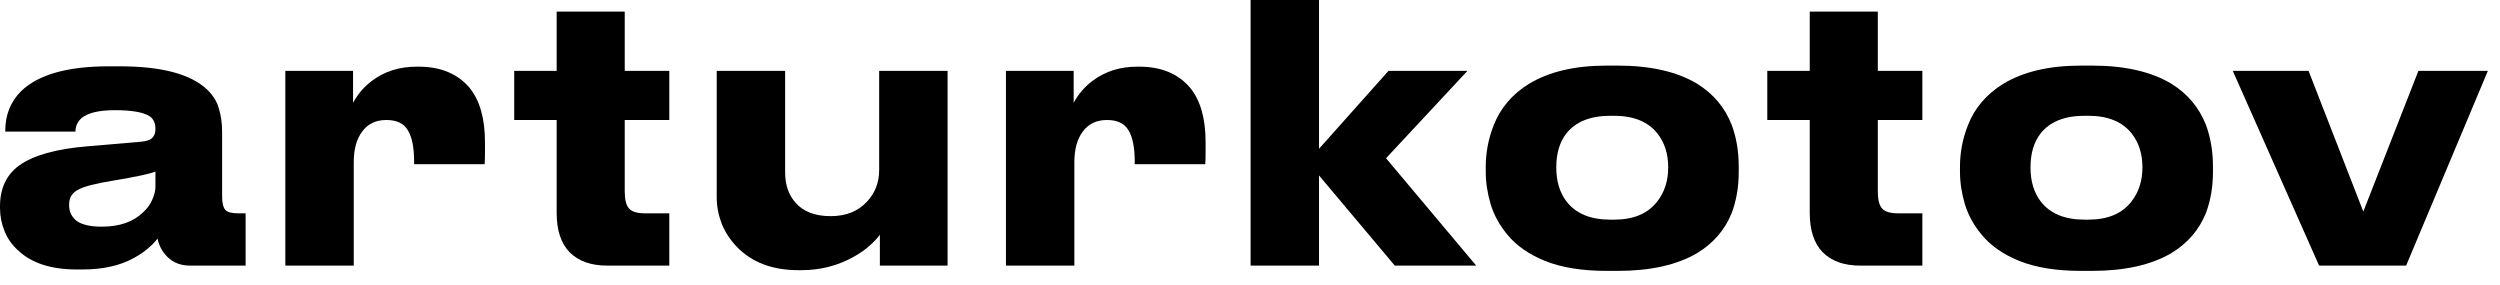 <?xml version="1.0" encoding="UTF-8"?> <svg xmlns="http://www.w3.org/2000/svg" width="114" height="13" viewBox="0 0 114 13" fill="none"> <g clip-path="url(#clip0_204_13)"> <path d="M7.184 10.88C6.917 11.221 6.56 11.515 6.112 11.76C5.483 12.112 4.699 12.288 3.76 12.288H3.504C2.331 12.288 1.44 12 0.832 11.424C0.555 11.179 0.347 10.885 0.208 10.544C0.069 10.203 0 9.845 0 9.472V9.408C0 8.597 0.288 7.979 0.864 7.552C1.515 7.083 2.555 6.789 3.984 6.672L6.416 6.464C6.661 6.443 6.832 6.389 6.928 6.304C7.035 6.208 7.088 6.069 7.088 5.888C7.088 5.611 6.997 5.413 6.816 5.296C6.528 5.115 6 5.024 5.232 5.024C4.528 5.024 4.027 5.141 3.728 5.376C3.536 5.547 3.44 5.755 3.44 6H0.24V5.968C0.24 5.243 0.48 4.64 0.96 4.16C1.739 3.403 3.072 3.024 4.96 3.024H5.456C7.365 3.024 8.693 3.376 9.44 4.08C9.717 4.347 9.899 4.64 9.984 4.96C10.08 5.28 10.128 5.632 10.128 6.016V8.944C10.128 9.243 10.176 9.451 10.272 9.568C10.368 9.675 10.565 9.728 10.864 9.728H11.2V12.112H8.672C8.245 12.112 7.899 11.979 7.632 11.712C7.397 11.477 7.248 11.2 7.184 10.88ZM4.64 10.336C5.461 10.336 6.096 10.112 6.544 9.664C6.725 9.493 6.859 9.307 6.944 9.104C7.04 8.891 7.088 8.693 7.088 8.512V7.824C6.821 7.931 6.171 8.069 5.136 8.24C4.357 8.368 3.84 8.501 3.584 8.64C3.296 8.779 3.152 9.008 3.152 9.328V9.36C3.152 9.659 3.269 9.899 3.504 10.08C3.749 10.251 4.128 10.336 4.64 10.336Z" fill="black"></path> <path d="M13.011 12.112V3.232H16.099V4.688C16.313 4.293 16.595 3.963 16.947 3.696C17.523 3.259 18.206 3.04 18.995 3.04H19.091C20.083 3.04 20.851 3.355 21.395 3.984C21.875 4.56 22.115 5.392 22.115 6.48V6.976C22.115 7.189 22.11 7.36 22.099 7.488H18.883V7.36C18.883 6.72 18.787 6.245 18.595 5.936C18.414 5.627 18.089 5.472 17.619 5.472C17.139 5.472 16.771 5.648 16.515 6C16.259 6.341 16.131 6.805 16.131 7.392V12.112H13.011Z" fill="black"></path> <path d="M30.52 12.112H27.688C26.951 12.112 26.381 11.909 25.976 11.504C25.581 11.098 25.384 10.501 25.384 9.712V5.472H23.448V3.232H25.384V0.528H28.488V3.232H30.52V5.472H28.488V8.736C28.488 9.098 28.552 9.354 28.68 9.504C28.808 9.653 29.053 9.728 29.416 9.728H30.52V12.112Z" fill="black"></path> <path d="M43.21 12.112H40.122V10.704C40.016 10.853 39.861 11.019 39.658 11.2C39.456 11.381 39.221 11.547 38.954 11.696C38.218 12.112 37.418 12.32 36.554 12.32H36.41C35.216 12.32 34.277 11.963 33.594 11.248C33.296 10.939 33.066 10.587 32.906 10.192C32.757 9.797 32.682 9.397 32.682 8.992V3.232H35.802V7.856C35.802 8.432 35.962 8.896 36.282 9.248C36.634 9.653 37.168 9.856 37.882 9.856C38.576 9.856 39.125 9.637 39.53 9.2C39.904 8.805 40.09 8.32 40.09 7.744V3.232H43.21V12.112Z" fill="black"></path> <path d="M45.871 12.112V3.232H48.959V4.688C49.172 4.293 49.455 3.963 49.807 3.696C50.383 3.259 51.065 3.04 51.855 3.04H51.951C52.943 3.04 53.711 3.355 54.255 3.984C54.735 4.56 54.975 5.392 54.975 6.48V6.976C54.975 7.189 54.969 7.36 54.959 7.488H51.743V7.36C51.743 6.72 51.647 6.245 51.455 5.936C51.273 5.627 50.948 5.472 50.479 5.472C49.999 5.472 49.631 5.648 49.375 6C49.119 6.341 48.991 6.805 48.991 7.392V12.112H45.871Z" fill="black"></path> <path d="M60.147 12.112H57.027V0H60.147V6.784L63.315 3.232H66.915L63.203 7.216L67.315 12.112H63.603L60.147 8V12.112Z" fill="black"></path> <path d="M73.27 12.352C72.15 12.352 71.217 12.203 70.47 11.904C69.723 11.605 69.142 11.2 68.726 10.688C68.374 10.261 68.123 9.803 67.974 9.312C67.825 8.811 67.75 8.315 67.75 7.824V7.6C67.75 6.95 67.873 6.315 68.118 5.696C68.427 4.918 68.961 4.294 69.718 3.824C70.635 3.27 71.814 2.992 73.254 2.992H73.782C75.275 2.992 76.481 3.27 77.398 3.824C78.134 4.283 78.657 4.907 78.966 5.696C79.179 6.272 79.286 6.902 79.286 7.584V7.84C79.286 8.523 79.179 9.147 78.966 9.712C78.657 10.48 78.134 11.088 77.398 11.536C76.481 12.08 75.27 12.352 73.766 12.352H73.27ZM73.606 10.016C74.491 10.016 75.147 9.739 75.574 9.184C75.905 8.758 76.07 8.24 76.07 7.632C76.07 7.014 75.905 6.496 75.574 6.08C75.147 5.547 74.491 5.28 73.606 5.28H73.43C72.523 5.28 71.857 5.547 71.43 6.08C71.121 6.475 70.966 6.992 70.966 7.632C70.966 8.262 71.121 8.779 71.43 9.184C71.857 9.739 72.523 10.016 73.43 10.016H73.606Z" fill="black"></path> <path d="M87.66 12.112H84.828C84.092 12.112 83.522 11.909 83.116 11.504C82.722 11.098 82.524 10.501 82.524 9.712V5.472H80.588V3.232H82.524V0.528H85.628V3.232H87.66V5.472H85.628V8.736C85.628 9.098 85.692 9.354 85.82 9.504C85.948 9.653 86.194 9.728 86.556 9.728H87.66V12.112Z" fill="black"></path> <path d="M94.895 12.352C93.775 12.352 92.842 12.203 92.095 11.904C91.348 11.605 90.767 11.2 90.351 10.688C89.999 10.261 89.748 9.803 89.599 9.312C89.45 8.811 89.375 8.315 89.375 7.824V7.6C89.375 6.95 89.498 6.315 89.743 5.696C90.052 4.918 90.586 4.294 91.343 3.824C92.26 3.27 93.439 2.992 94.879 2.992H95.407C96.9 2.992 98.106 3.27 99.023 3.824C99.759 4.283 100.282 4.907 100.591 5.696C100.804 6.272 100.911 6.902 100.911 7.584V7.84C100.911 8.523 100.804 9.147 100.591 9.712C100.282 10.48 99.759 11.088 99.023 11.536C98.106 12.08 96.895 12.352 95.391 12.352H94.895ZM95.231 10.016C96.116 10.016 96.772 9.739 97.199 9.184C97.53 8.758 97.695 8.24 97.695 7.632C97.695 7.014 97.53 6.496 97.199 6.08C96.772 5.547 96.116 5.28 95.231 5.28H95.055C94.148 5.28 93.482 5.547 93.055 6.08C92.746 6.475 92.591 6.992 92.591 7.632C92.591 8.262 92.746 8.779 93.055 9.184C93.482 9.739 94.148 10.016 95.055 10.016H95.231Z" fill="black"></path> <path d="M105.751 12.112L101.815 3.232H105.271L107.767 9.648L110.279 3.232H113.447L109.719 12.112H105.751Z" fill="black"></path> </g> <defs> <clipPath id="clip0_204_13"> <rect width="114" height="13" fill="white"></rect> </clipPath> </defs> </svg> 